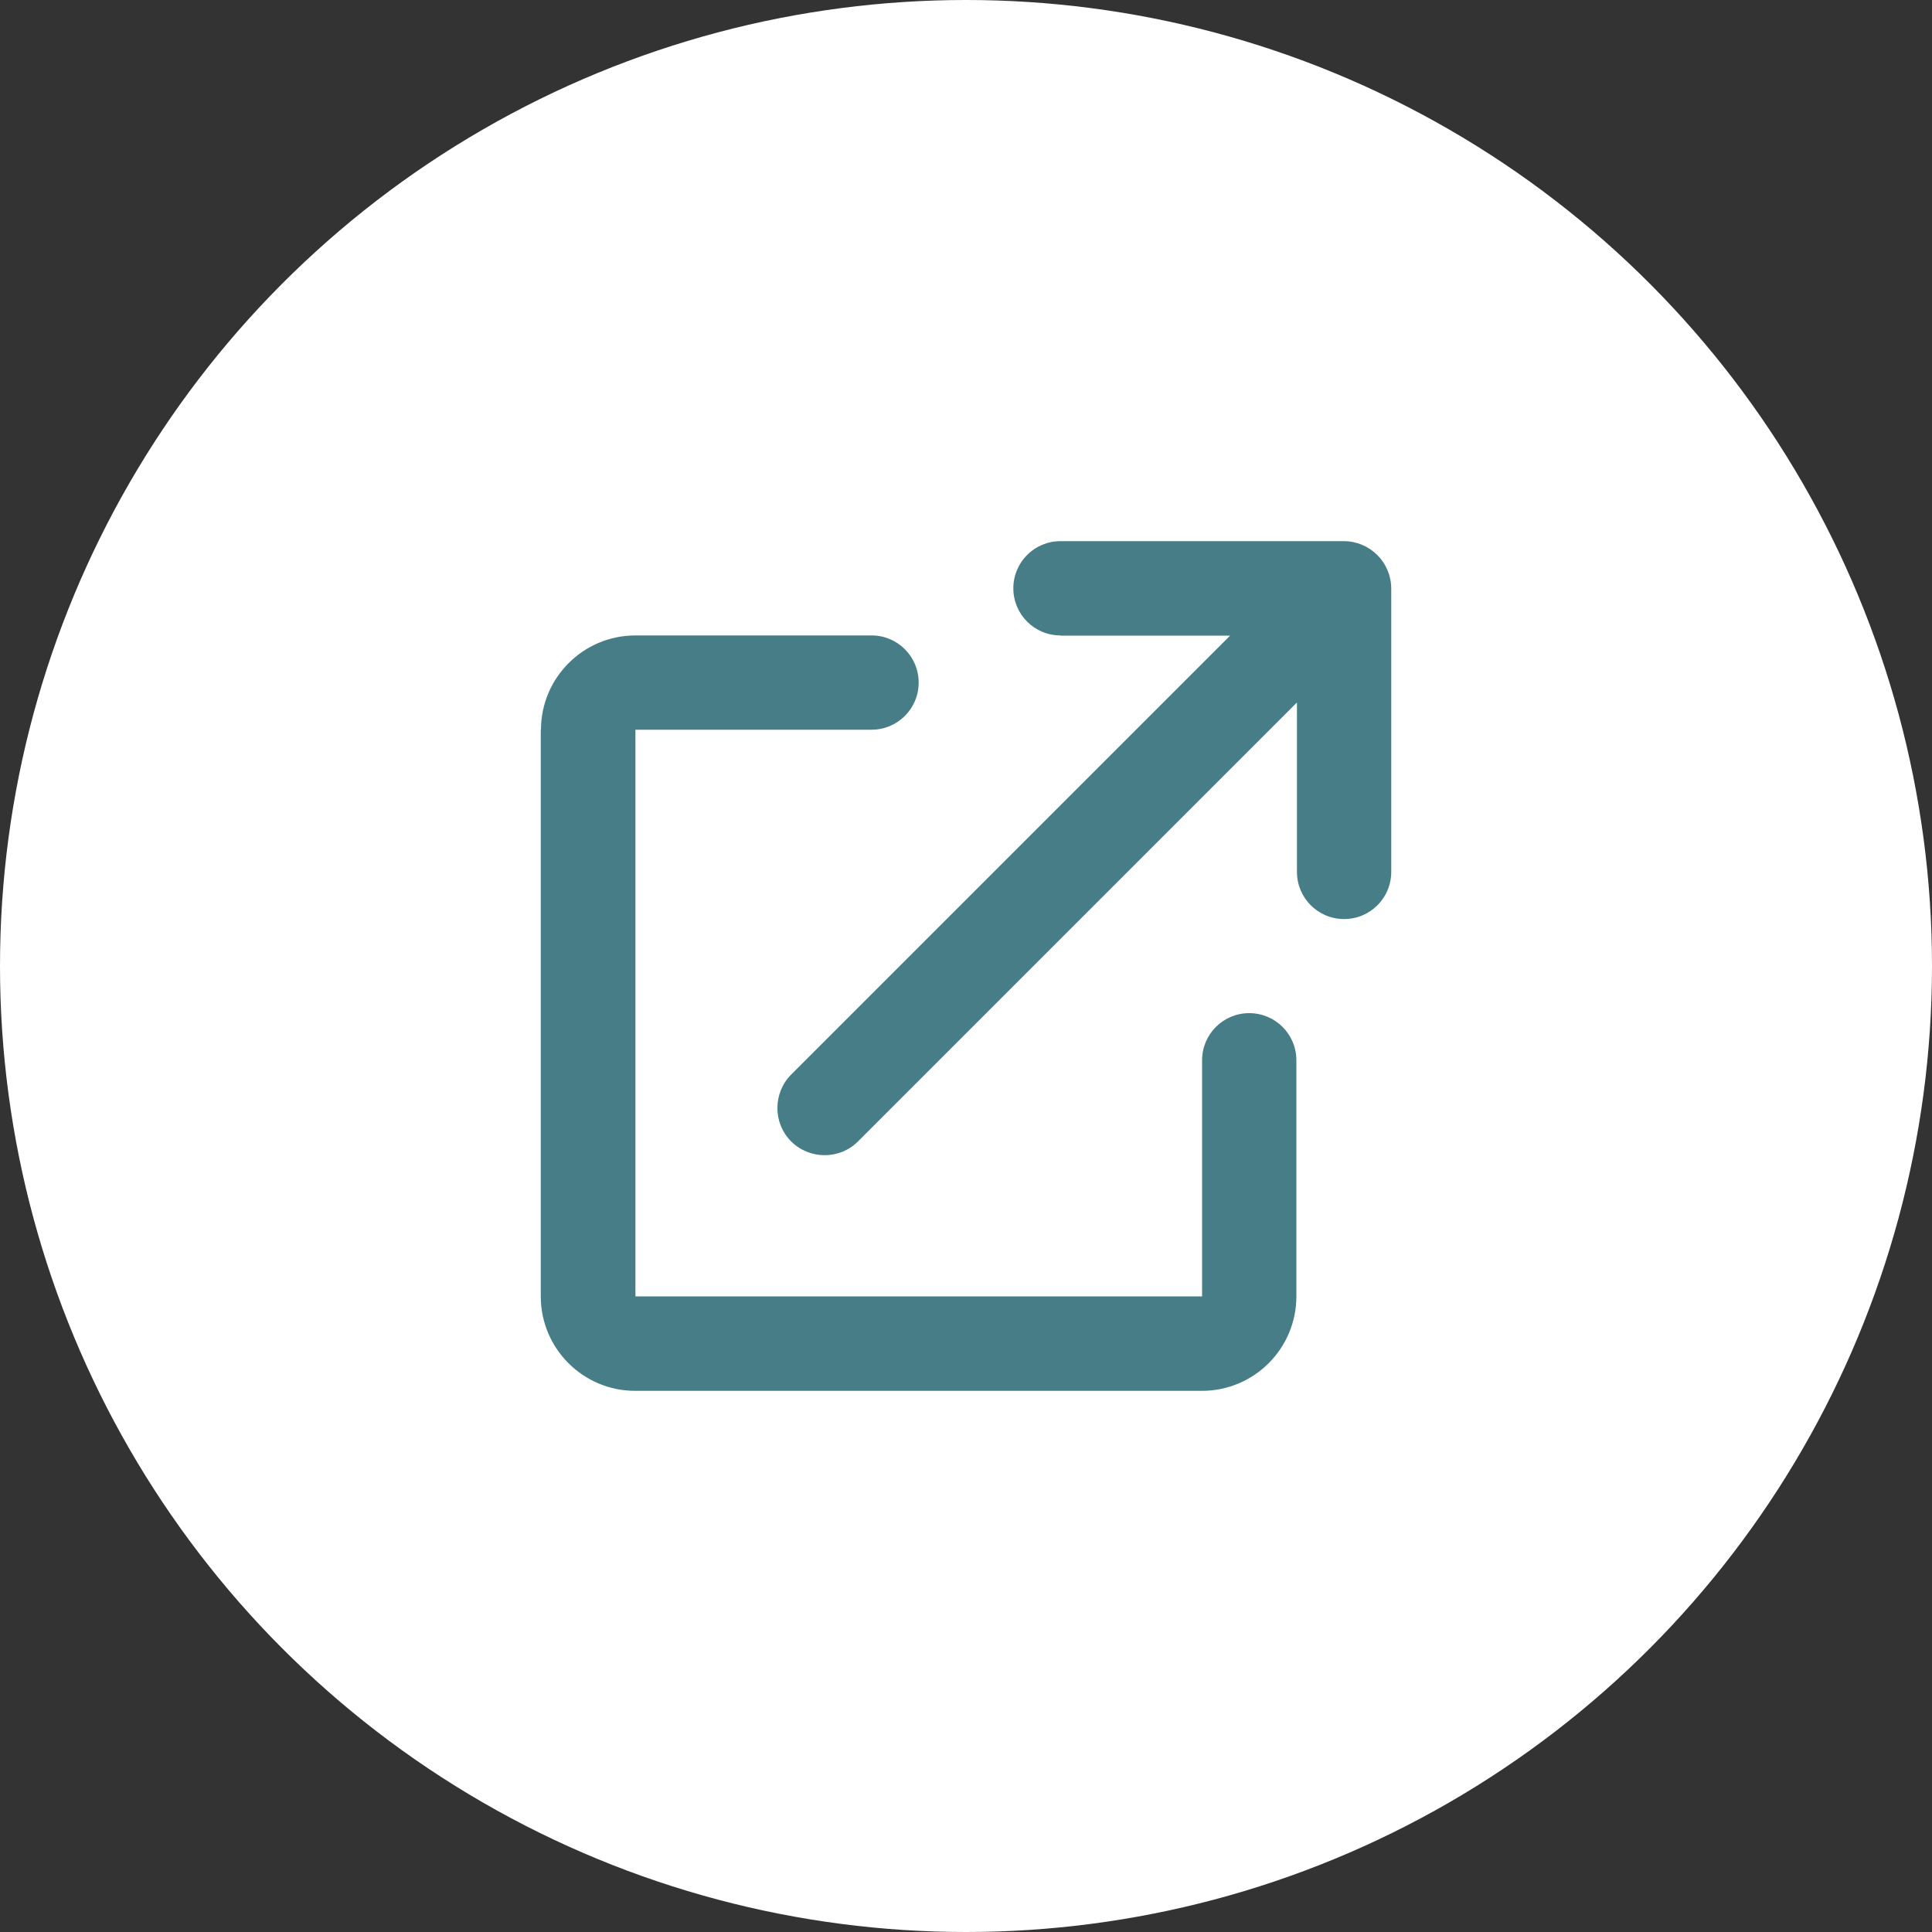 <?xml version="1.0" encoding="utf-8"?>
<svg xmlns="http://www.w3.org/2000/svg" xmlns:xlink="http://www.w3.org/1999/xlink" viewBox="0 0 100 100" ><rect x="0" y="0" width="100" height="100" fill="#333333" stroke="none"/><path fill="transparent" d="M88.7,100H11.3C5,100,0,95,0,88.7V11.3C0,5,5,0,11.3,0h77.5C95,0,100,5,100,11.3v77.5C100,95,95,100,88.7,100z"/><circle fill="#ffffff" cx="50" cy="50" r="50"/><path fill="#477d87" d="m54.89,32.89c-1.35,0-2.44-1.09-2.44-2.44s1.09-2.44,2.44-2.44h14.67c.65,0,1.27.26,1.73.72.46.46.72,1.08.72,1.73v14.67c0,1.35-1.09,2.44-2.44,2.44s-2.44-1.09-2.44-2.44v-8.77l-22.72,22.72c-.95.95-2.5.95-3.46,0-.95-.95-.95-2.5,0-3.46l22.72-22.72h-8.77Z"/><path fill="#477d87" d="m28,37.78c0-2.7,2.19-4.89,4.89-4.89h12.22c1.35,0,2.44,1.09,2.44,2.44s-1.09,2.44-2.44,2.44h-12.22v29.33h29.33v-12.22c0-1.35,1.09-2.44,2.44-2.44s2.44,1.09,2.44,2.44v12.22c0,2.7-2.19,4.89-4.89,4.89h-29.33c-2.7,0-4.89-2.19-4.89-4.89v-29.33Z"/></svg>